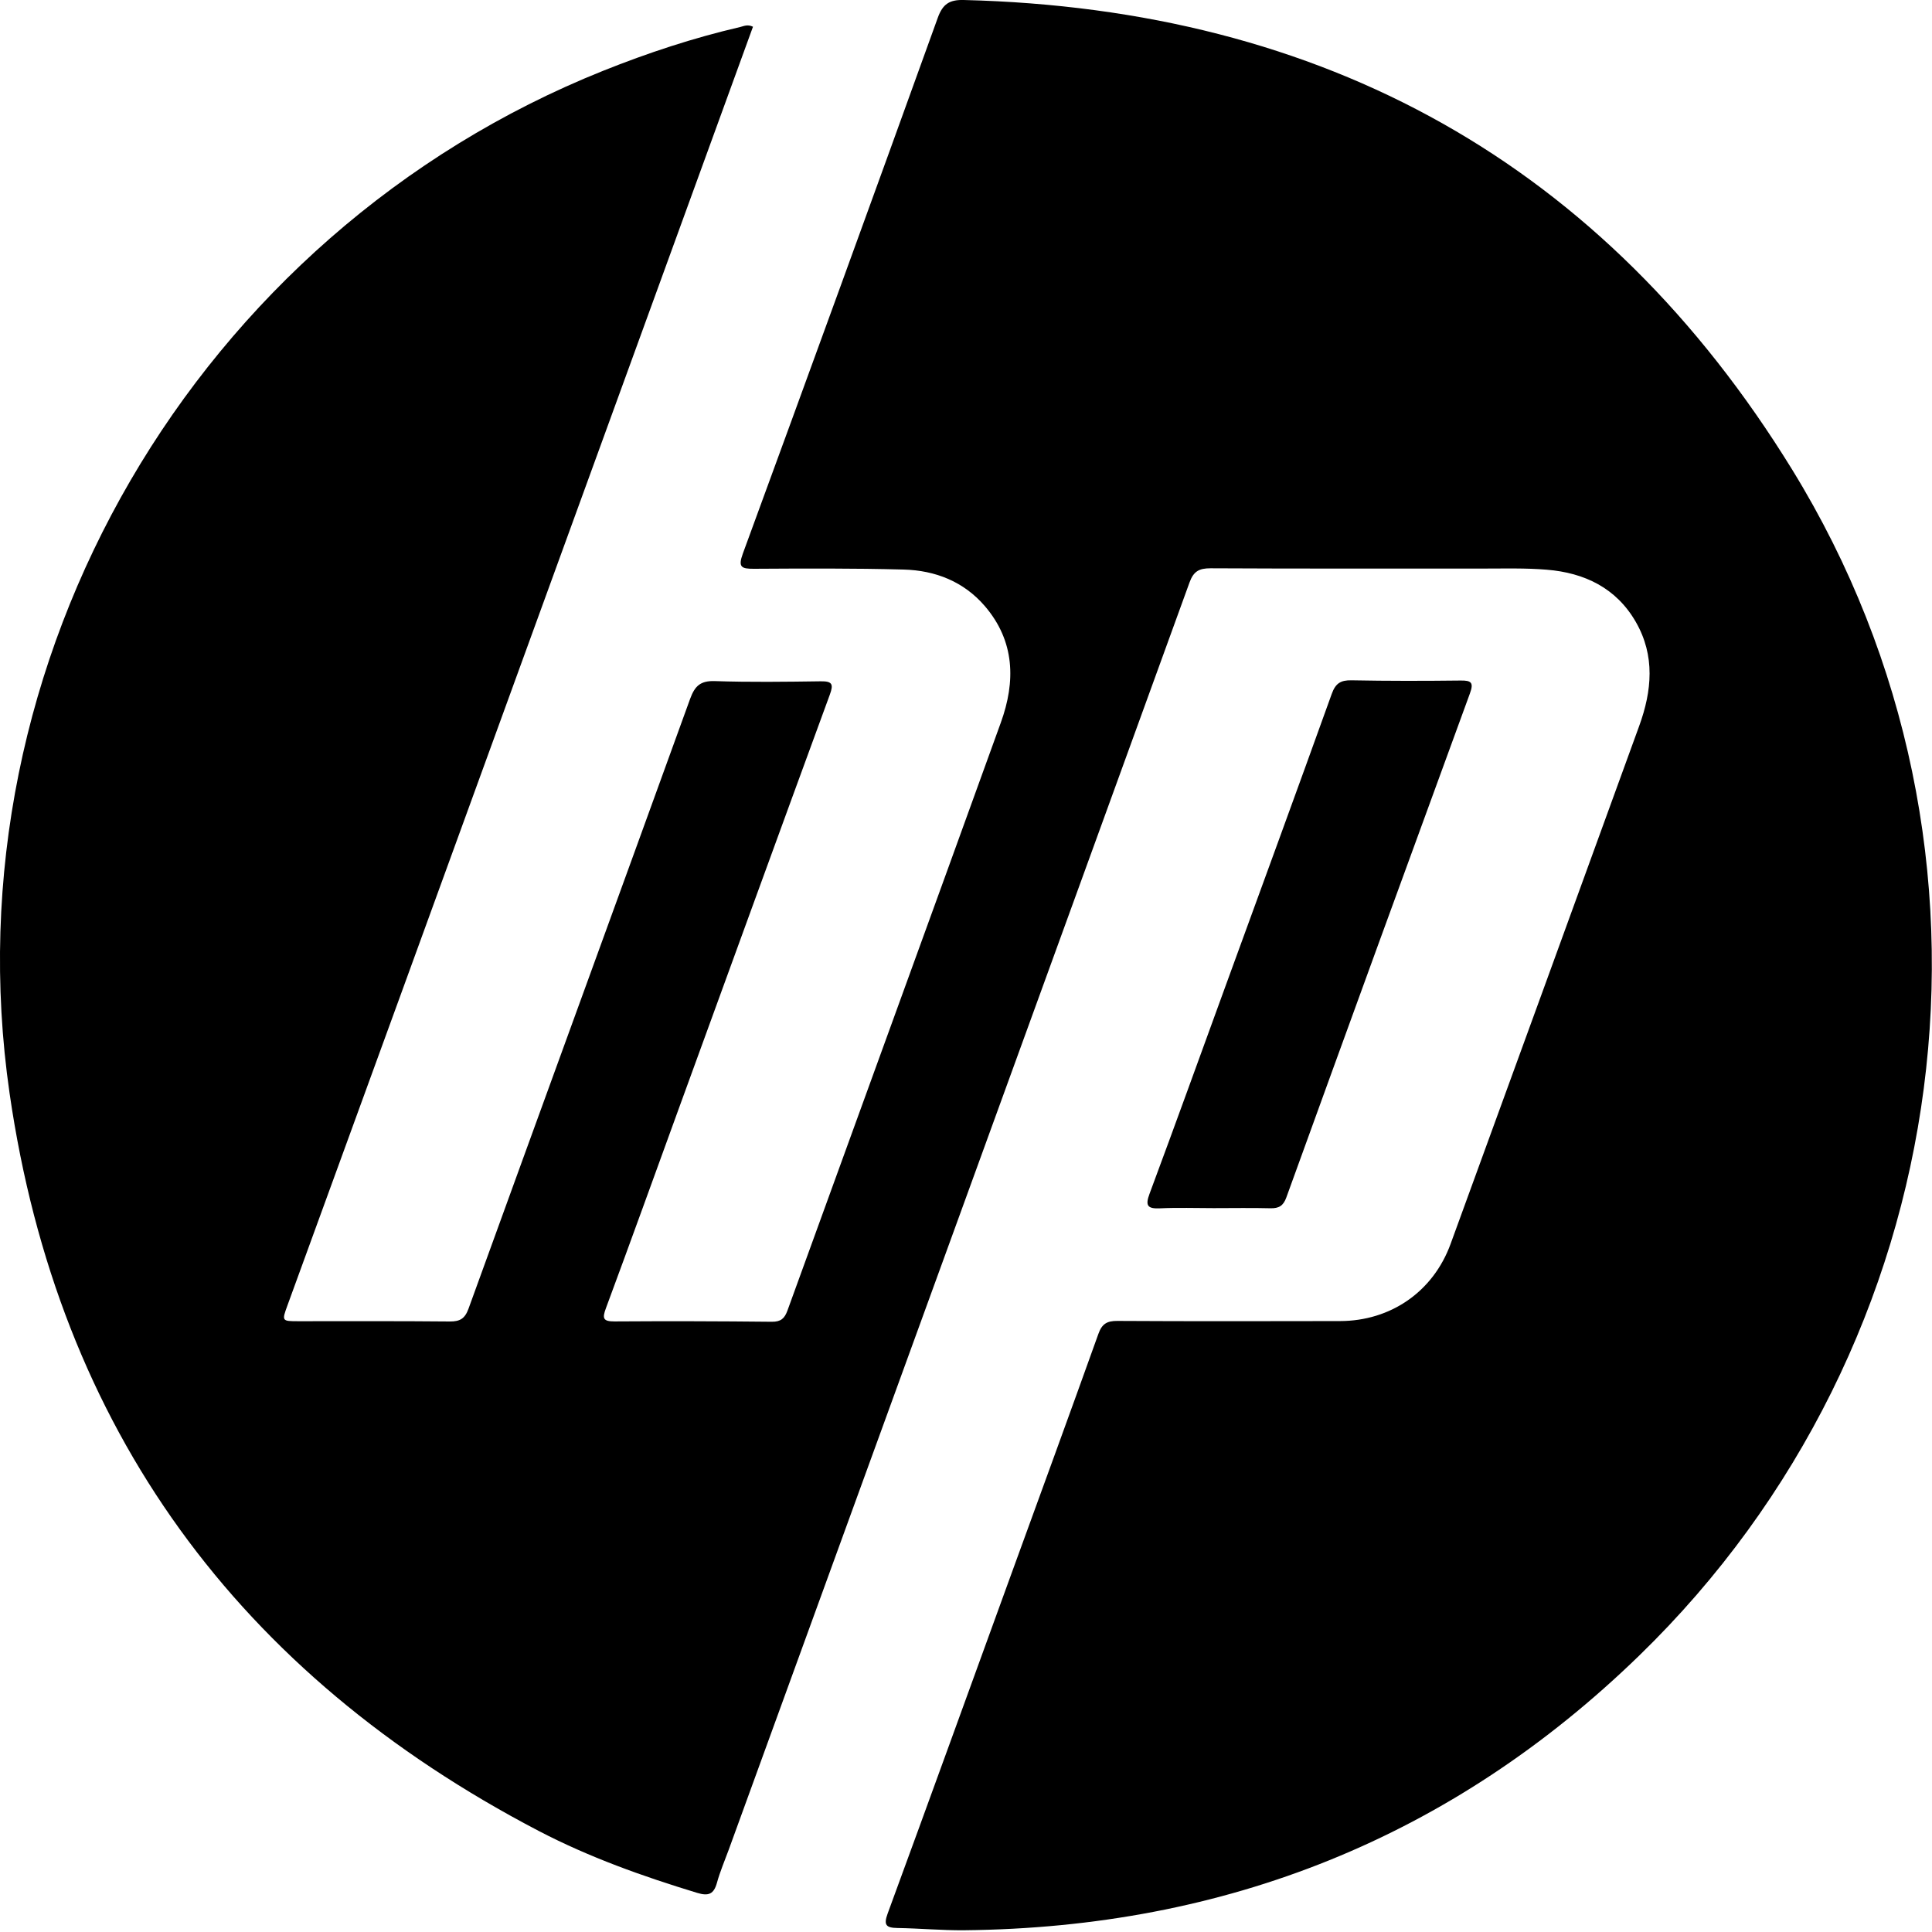 <svg width="120" height="120" viewBox="0 0 120 120" fill="none" xmlns="http://www.w3.org/2000/svg">
<g clip-path="url(#clip0_803_6318)">
<path d="M46.769 1.66C45.157 6.083 43.562 10.466 41.968 14.854C36.251 30.561 30.534 46.269 24.818 61.976C22.5 68.342 20.177 74.708 17.855 81.078C17.498 82.054 17.502 82.063 18.53 82.063C21.663 82.063 24.8 82.05 27.933 82.08C28.565 82.084 28.874 81.91 29.101 81.283C33.68 68.656 38.29 56.038 42.865 43.406C43.153 42.617 43.497 42.278 44.386 42.304C46.582 42.378 48.786 42.347 50.982 42.317C51.684 42.308 51.784 42.487 51.544 43.14C48.403 51.706 45.283 60.286 42.159 68.861C40.656 72.991 39.166 77.13 37.636 81.252C37.401 81.884 37.449 82.08 38.177 82.076C41.431 82.054 44.686 82.063 47.941 82.097C48.499 82.102 48.73 81.893 48.908 81.405C53.322 69.231 57.762 57.066 62.163 44.883C63.087 42.33 63.043 39.833 61.174 37.65C59.862 36.121 58.093 35.428 56.128 35.376C53.026 35.293 49.924 35.31 46.817 35.328C46.037 35.332 45.837 35.219 46.137 34.391C50.202 23.307 54.242 12.213 58.246 1.107C58.559 0.236 58.986 -0.022 59.862 0C82.223 0.554 99.617 10.148 111.324 29.184C125.847 52.8 121.742 83.474 101.826 102.82C90.179 114.136 76.119 119.73 59.893 119.891C58.507 119.904 57.122 119.774 55.736 119.752C55.039 119.739 54.869 119.573 55.135 118.85C57.71 111.839 60.25 104.816 62.803 97.796C64.616 92.816 66.437 87.836 68.224 82.847C68.446 82.224 68.76 82.041 69.396 82.045C74.005 82.071 78.615 82.063 83.225 82.054C86.371 82.05 89.011 80.237 90.096 77.27C94.013 66.547 97.909 55.82 101.813 45.092C102.606 42.909 102.811 40.731 101.604 38.631C100.388 36.517 98.414 35.576 96.07 35.385C94.754 35.276 93.421 35.315 92.096 35.315C86.463 35.31 80.824 35.328 75.191 35.297C74.48 35.297 74.136 35.48 73.883 36.178C64.359 62.421 54.808 88.659 45.261 114.894C45.013 115.573 44.725 116.24 44.534 116.933C44.338 117.647 44.015 117.787 43.301 117.569C39.92 116.541 36.599 115.36 33.467 113.726C14.814 103.992 3.616 88.764 0.596 67.915C-3.303 40.988 12.221 14.505 37.462 4.397C40.238 3.286 43.066 2.353 45.972 1.678C46.198 1.625 46.425 1.495 46.769 1.66Z" fill="black"/>
<path d="M75.383 75.039C74.268 75.039 73.152 74.999 72.041 75.052C71.266 75.087 71.126 74.877 71.401 74.145C72.996 69.858 74.547 65.558 76.115 61.257C78.32 55.209 80.538 49.161 82.716 43.101C82.952 42.443 83.27 42.242 83.945 42.255C86.202 42.299 88.459 42.295 90.72 42.269C91.391 42.26 91.548 42.395 91.296 43.079C87.479 53.506 83.679 63.937 79.897 74.376C79.71 74.895 79.435 75.06 78.908 75.047C77.736 75.017 76.56 75.039 75.388 75.039H75.383Z" fill="black"/>
</g>
<defs>
<clipPath id="clip0_803_6318">
<rect width="120" height="119.9" fill="white"/>
</clipPath>
</defs>
</svg>
